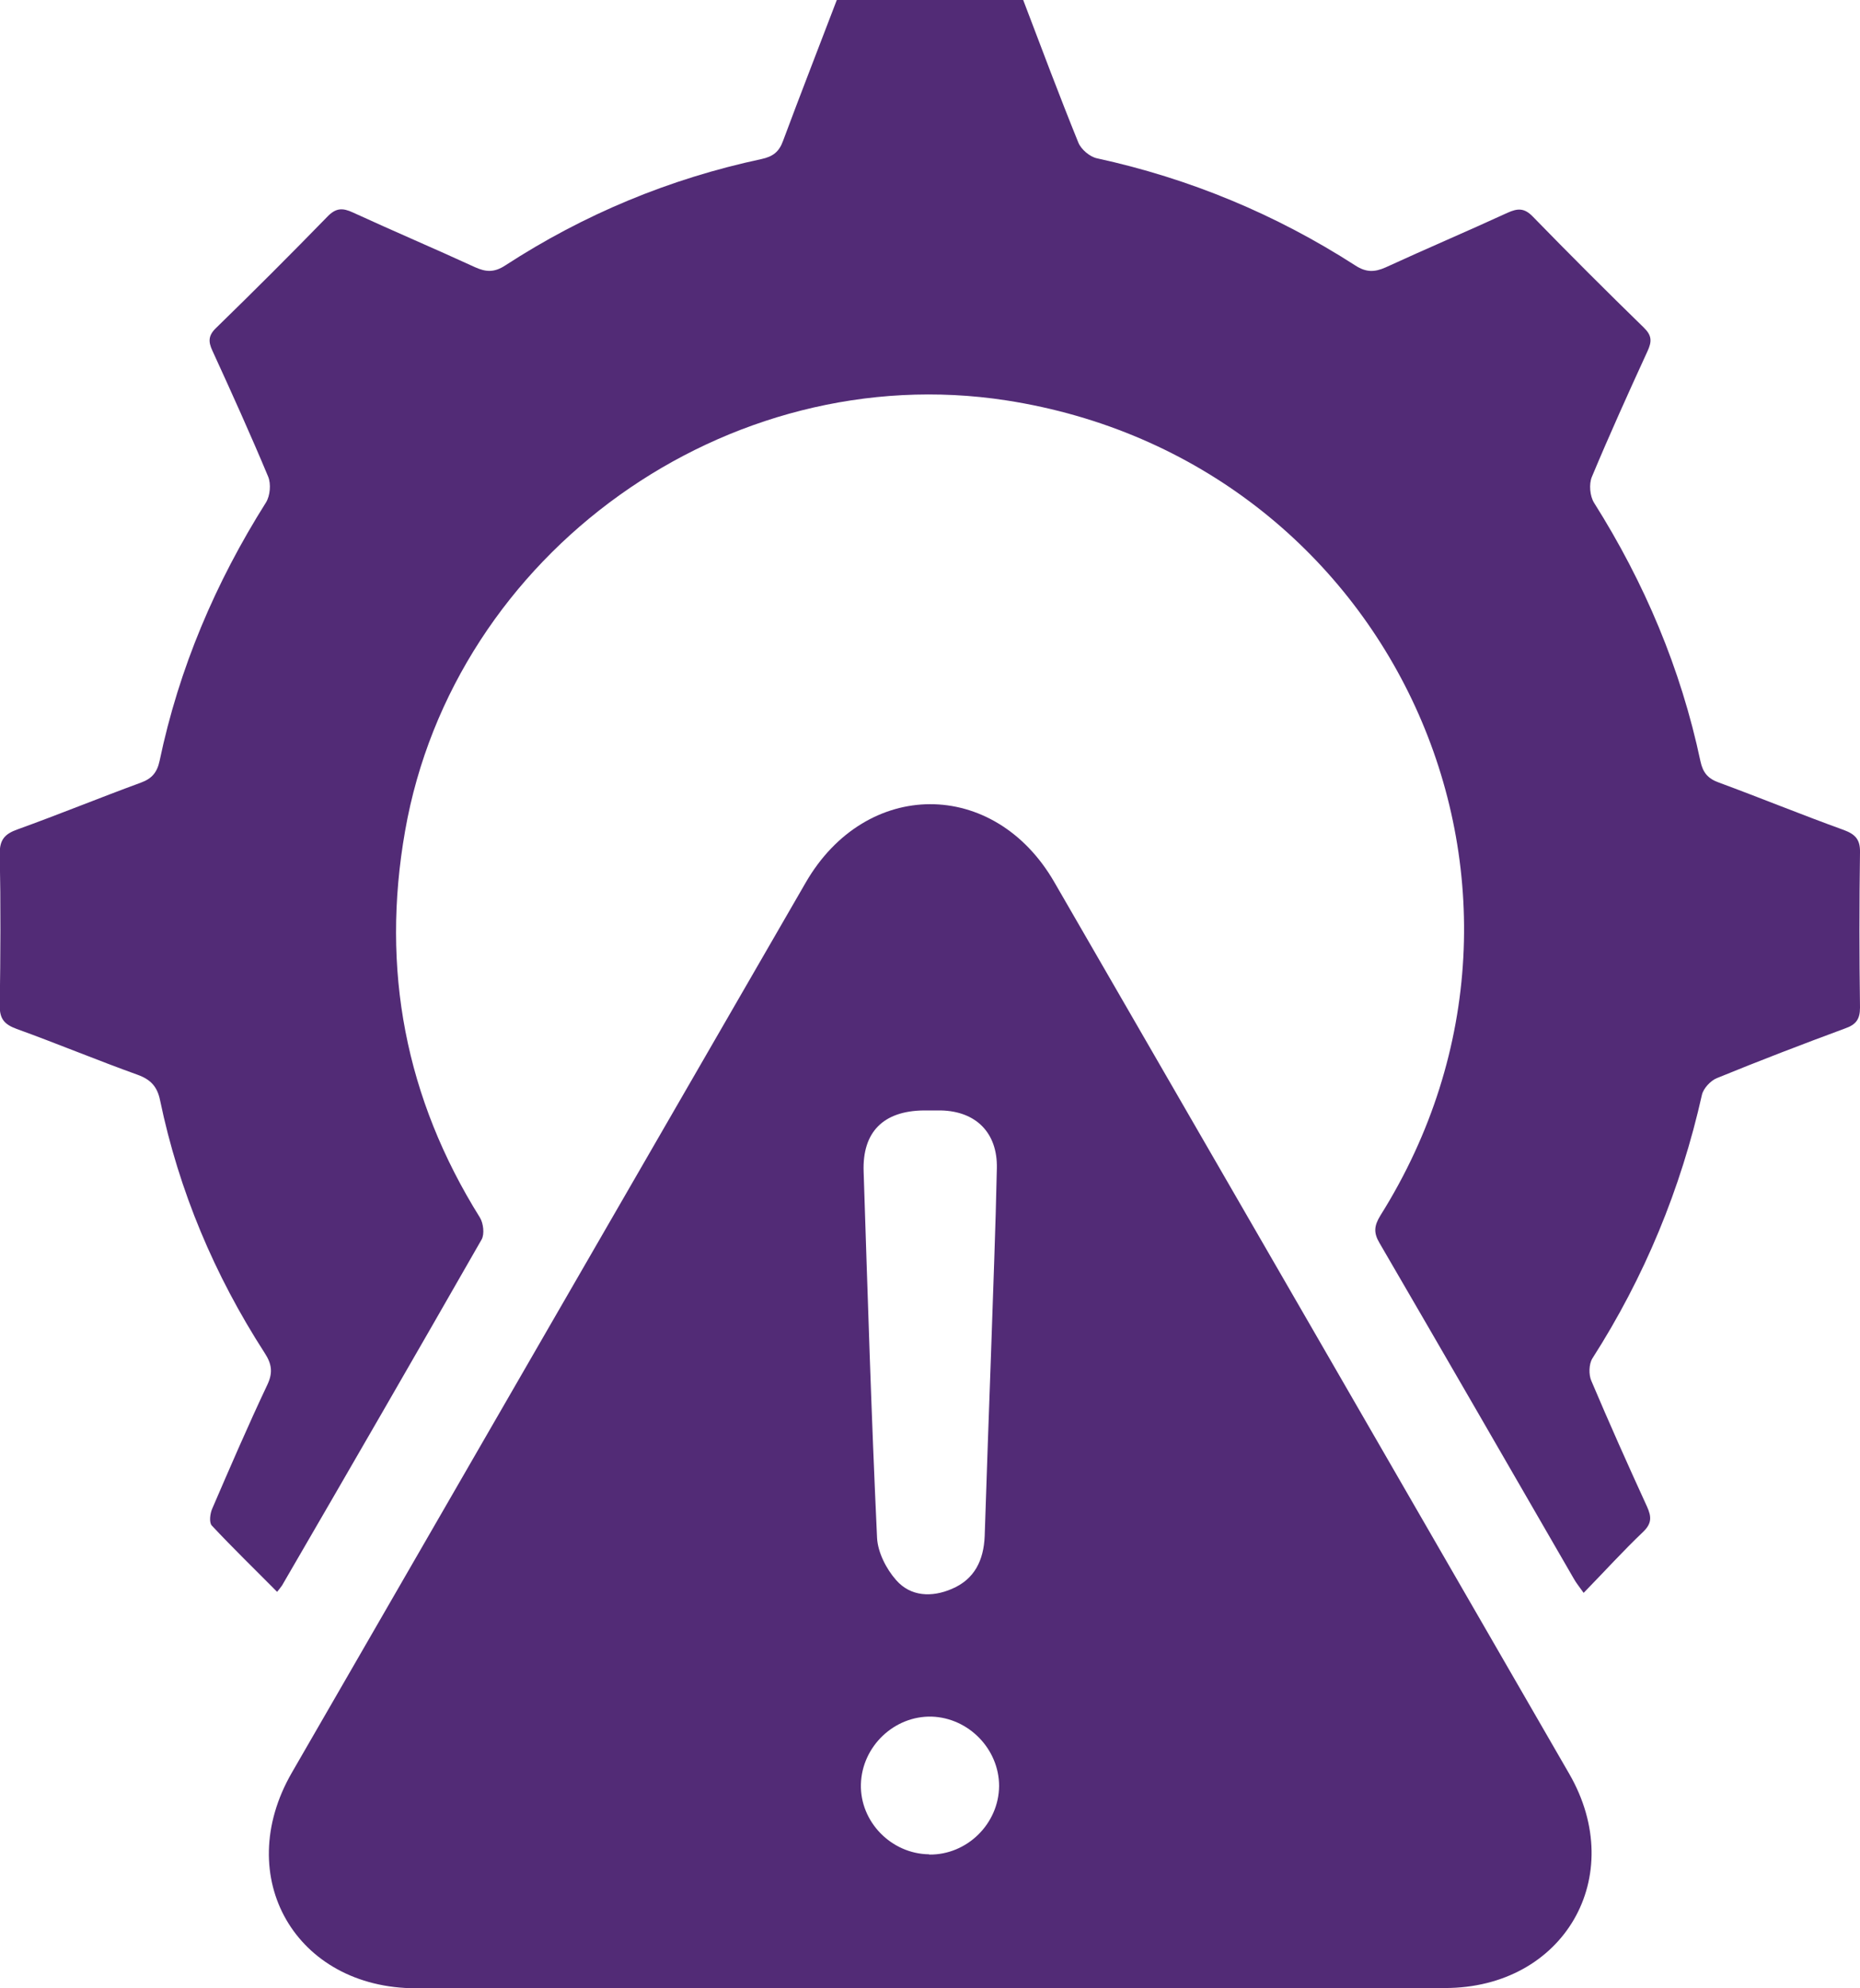 <?xml version="1.0" encoding="UTF-8"?>
<svg id="Layer_1" data-name="Layer 1" xmlns="http://www.w3.org/2000/svg" viewBox="0 0 74.84 80">
  <defs>
    <style>
      .cls-1 {
        fill: #522b76;
      }
    </style>
  </defs>
  <path class="cls-1" d="M41.17,0c.73,1.92,1.45,3.84,2.22,5.74,.11,.27,.46,.57,.75,.63,3.72,.81,7.19,2.25,10.39,4.31,.43,.28,.77,.28,1.22,.08,1.63-.75,3.28-1.45,4.91-2.2,.4-.18,.67-.2,1.01,.15,1.47,1.51,2.96,3,4.47,4.47,.33,.32,.33,.56,.15,.95-.77,1.68-1.53,3.36-2.24,5.06-.12,.29-.08,.77,.09,1.04,2.03,3.22,3.49,6.67,4.28,10.4,.1,.46,.3,.7,.75,.86,1.68,.62,3.34,1.3,5.03,1.91,.45,.17,.65,.38,.64,.89-.03,2.08-.03,4.17,0,6.25,0,.48-.17,.69-.6,.84-1.73,.64-3.45,1.3-5.16,2-.25,.1-.54,.41-.6,.67-.85,3.79-2.31,7.33-4.41,10.61-.14,.23-.15,.65-.04,.9,.72,1.7,1.47,3.38,2.24,5.06,.18,.4,.2,.67-.15,1.01-.81,.77-1.56,1.6-2.4,2.46-.18-.25-.3-.4-.39-.56-2.6-4.5-5.2-9.01-7.82-13.51-.25-.42-.22-.7,.03-1.11,8.32-13.25,.45-30.4-15.05-32.8-11.23-1.73-22.23,6.14-24.19,17.32-.98,5.57,.01,10.76,3.01,15.56,.14,.23,.19,.66,.07,.88-2.66,4.65-5.34,9.29-8.03,13.92-.04,.06-.09,.12-.2,.26-.89-.9-1.78-1.76-2.63-2.67-.11-.12-.07-.48,.02-.68,.72-1.67,1.44-3.34,2.22-4.99,.23-.49,.17-.84-.11-1.27-2.02-3.13-3.45-6.52-4.21-10.17-.11-.54-.37-.83-.89-1.02-1.64-.59-3.25-1.26-4.88-1.85-.49-.18-.69-.4-.68-.95,.03-2.03,.04-4.06,0-6.09-.01-.58,.21-.81,.72-.99,1.66-.6,3.3-1.27,4.96-1.88,.44-.16,.65-.41,.75-.87,.78-3.73,2.25-7.18,4.28-10.4,.17-.27,.21-.75,.09-1.04-.71-1.7-1.47-3.38-2.24-5.06-.18-.38-.17-.63,.16-.94,1.51-1.47,3-2.96,4.47-4.47,.34-.35,.61-.35,1.02-.16,1.63,.75,3.28,1.45,4.91,2.2,.44,.2,.78,.22,1.22-.07,3.17-2.06,6.61-3.49,10.31-4.28,.46-.1,.71-.29,.87-.74C32.21,3.78,32.95,1.89,33.67,0c2.5,0,5,0,7.5,0Z"/>
  <path class="cls-1" d="M37.44,80c-6.9,0-13.8,0-20.7,0-4.84,0-7.42-4.47-5-8.67,6.89-11.94,13.78-23.88,20.68-35.82,2.42-4.19,7.58-4.21,10-.02,6.91,11.96,13.82,23.92,20.72,35.88,2.39,4.14-.22,8.62-5,8.62-6.9,0-13.8,0-20.7,0Zm2.42-25.67s.01,0,.02,0c.08-2.44,.18-4.89,.23-7.33,.03-1.42-.84-2.29-2.25-2.32-.23,0-.47,0-.7,0-1.61,.02-2.47,.86-2.41,2.47,.16,4.91,.31,9.82,.54,14.73,.03,.58,.37,1.25,.77,1.7,.58,.66,1.43,.7,2.24,.35,.92-.39,1.28-1.16,1.32-2.12,.08-2.49,.17-4.99,.26-7.48Zm-2.47,20.29c1.52,.02,2.8-1.24,2.81-2.76,0-1.48-1.22-2.74-2.71-2.79-1.51-.04-2.81,1.2-2.85,2.72-.04,1.51,1.22,2.8,2.74,2.82Z"/>
</svg>